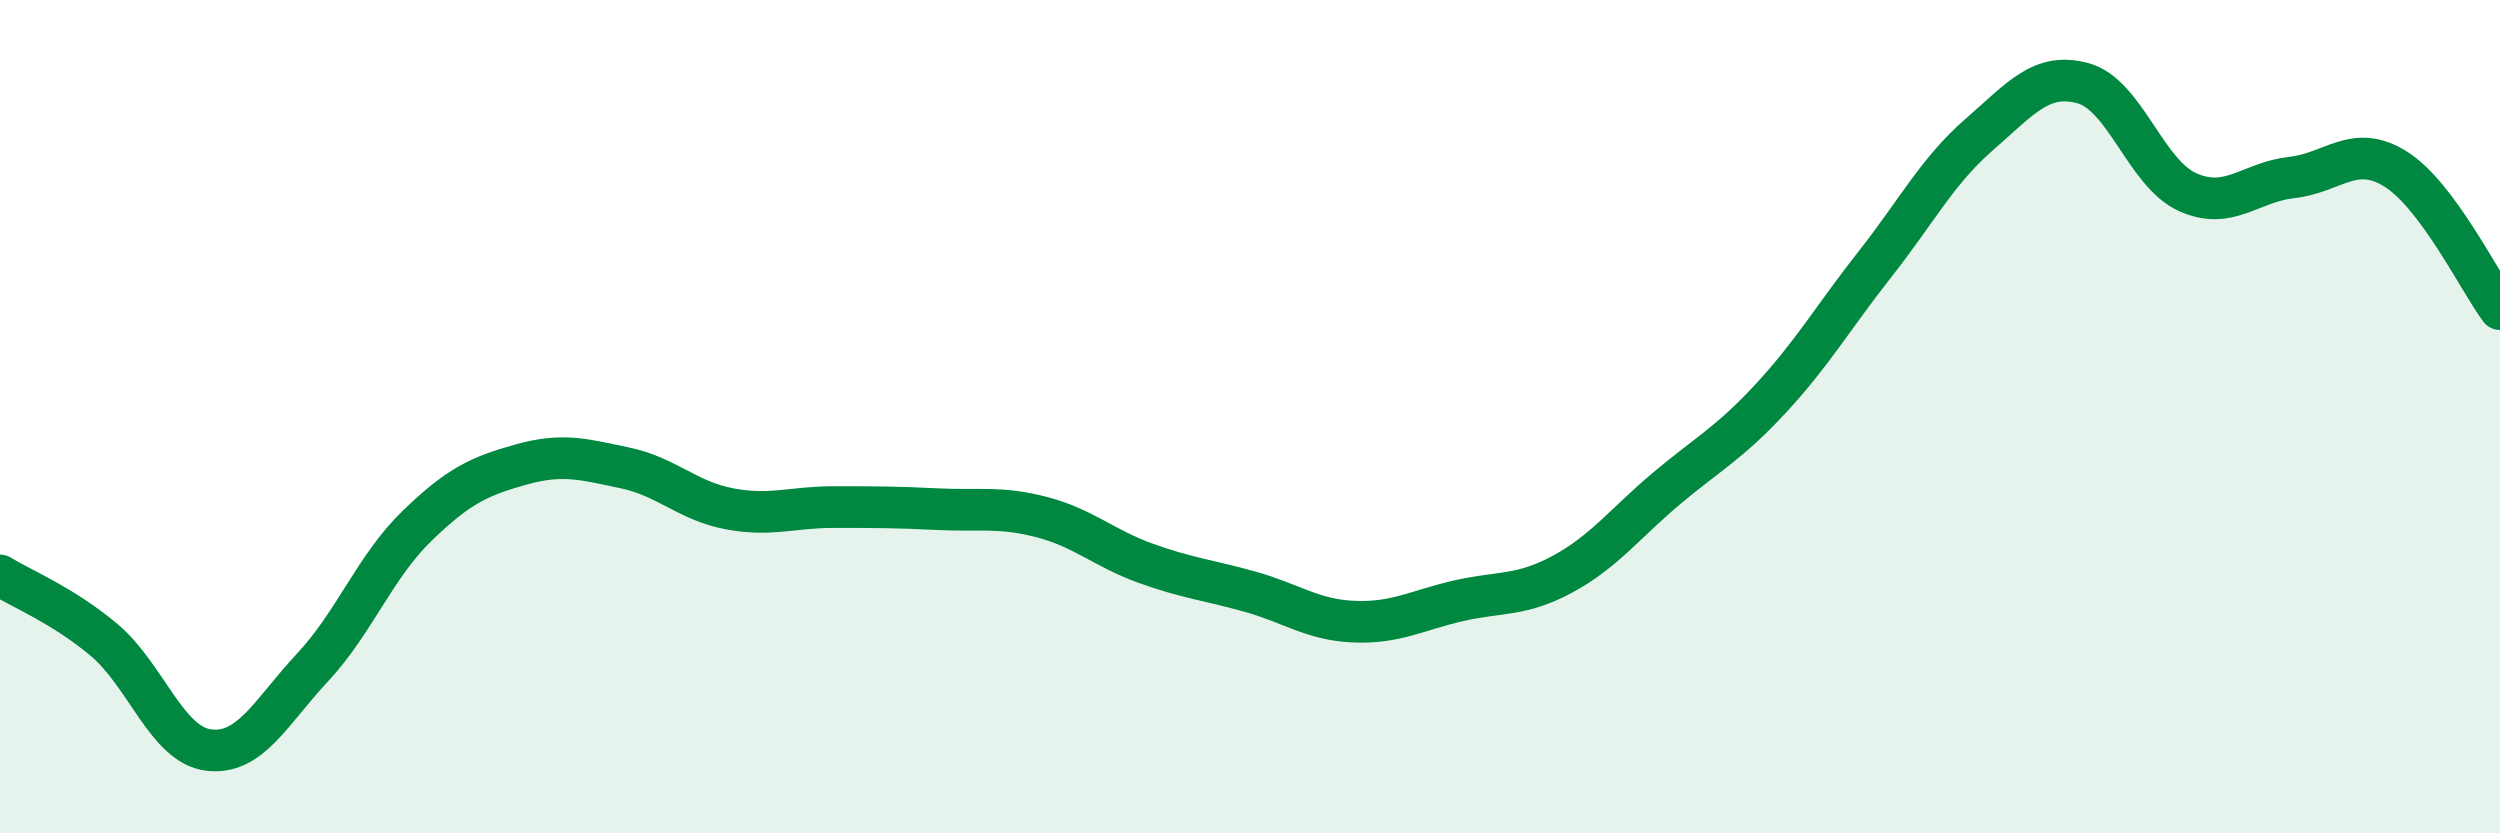 
    <svg width="60" height="20" viewBox="0 0 60 20" xmlns="http://www.w3.org/2000/svg">
      <path
        d="M 0,13.81 C 0.5,14.12 1.5,14.52 2.5,15.36 C 3.5,16.2 4,17.87 5,18 C 6,18.13 6.5,17.09 7.5,16.02 C 8.5,14.95 9,13.6 10,12.63 C 11,11.66 11.5,11.43 12.5,11.15 C 13.5,10.87 14,11.02 15,11.23 C 16,11.44 16.5,12.02 17.5,12.21 C 18.5,12.4 19,12.17 20,12.17 C 21,12.17 21.5,12.17 22.5,12.22 C 23.5,12.27 24,12.15 25,12.41 C 26,12.67 26.5,13.16 27.5,13.52 C 28.5,13.88 29,13.92 30,14.2 C 31,14.48 31.5,14.88 32.5,14.92 C 33.5,14.96 34,14.65 35,14.42 C 36,14.19 36.5,14.32 37.5,13.78 C 38.5,13.24 39,12.56 40,11.72 C 41,10.88 41.5,10.64 42.5,9.56 C 43.5,8.48 44,7.61 45,6.34 C 46,5.07 46.5,4.1 47.5,3.23 C 48.5,2.36 49,1.72 50,2 C 51,2.28 51.5,4.16 52.5,4.61 C 53.5,5.06 54,4.37 55,4.26 C 56,4.15 56.5,3.43 57.5,4.06 C 58.5,4.69 59.5,6.75 60,7.42L60 20L0 20Z"
        fill="#008740"
        opacity="0.1"
        stroke-linecap="round"
        stroke-linejoin="round"
      />
      <path
        d="M 0,13.81 C 0.5,14.12 1.5,14.52 2.5,15.36 C 3.5,16.2 4,17.87 5,18 C 6,18.13 6.5,17.09 7.5,16.02 C 8.5,14.95 9,13.6 10,12.63 C 11,11.66 11.5,11.43 12.5,11.15 C 13.5,10.87 14,11.02 15,11.23 C 16,11.44 16.5,12.02 17.5,12.21 C 18.5,12.4 19,12.17 20,12.17 C 21,12.17 21.5,12.17 22.5,12.22 C 23.5,12.27 24,12.15 25,12.41 C 26,12.67 26.5,13.16 27.5,13.52 C 28.5,13.88 29,13.92 30,14.2 C 31,14.48 31.5,14.88 32.5,14.92 C 33.5,14.96 34,14.65 35,14.42 C 36,14.19 36.5,14.32 37.5,13.78 C 38.5,13.24 39,12.56 40,11.72 C 41,10.88 41.5,10.64 42.5,9.56 C 43.5,8.48 44,7.61 45,6.34 C 46,5.07 46.5,4.1 47.5,3.23 C 48.5,2.36 49,1.72 50,2 C 51,2.28 51.5,4.16 52.5,4.61 C 53.5,5.06 54,4.37 55,4.26 C 56,4.15 56.5,3.43 57.5,4.06 C 58.5,4.69 59.5,6.75 60,7.42"
        stroke="#008740"
        stroke-width="1"
        fill="none"
        stroke-linecap="round"
        stroke-linejoin="round"
      />
    </svg>
  